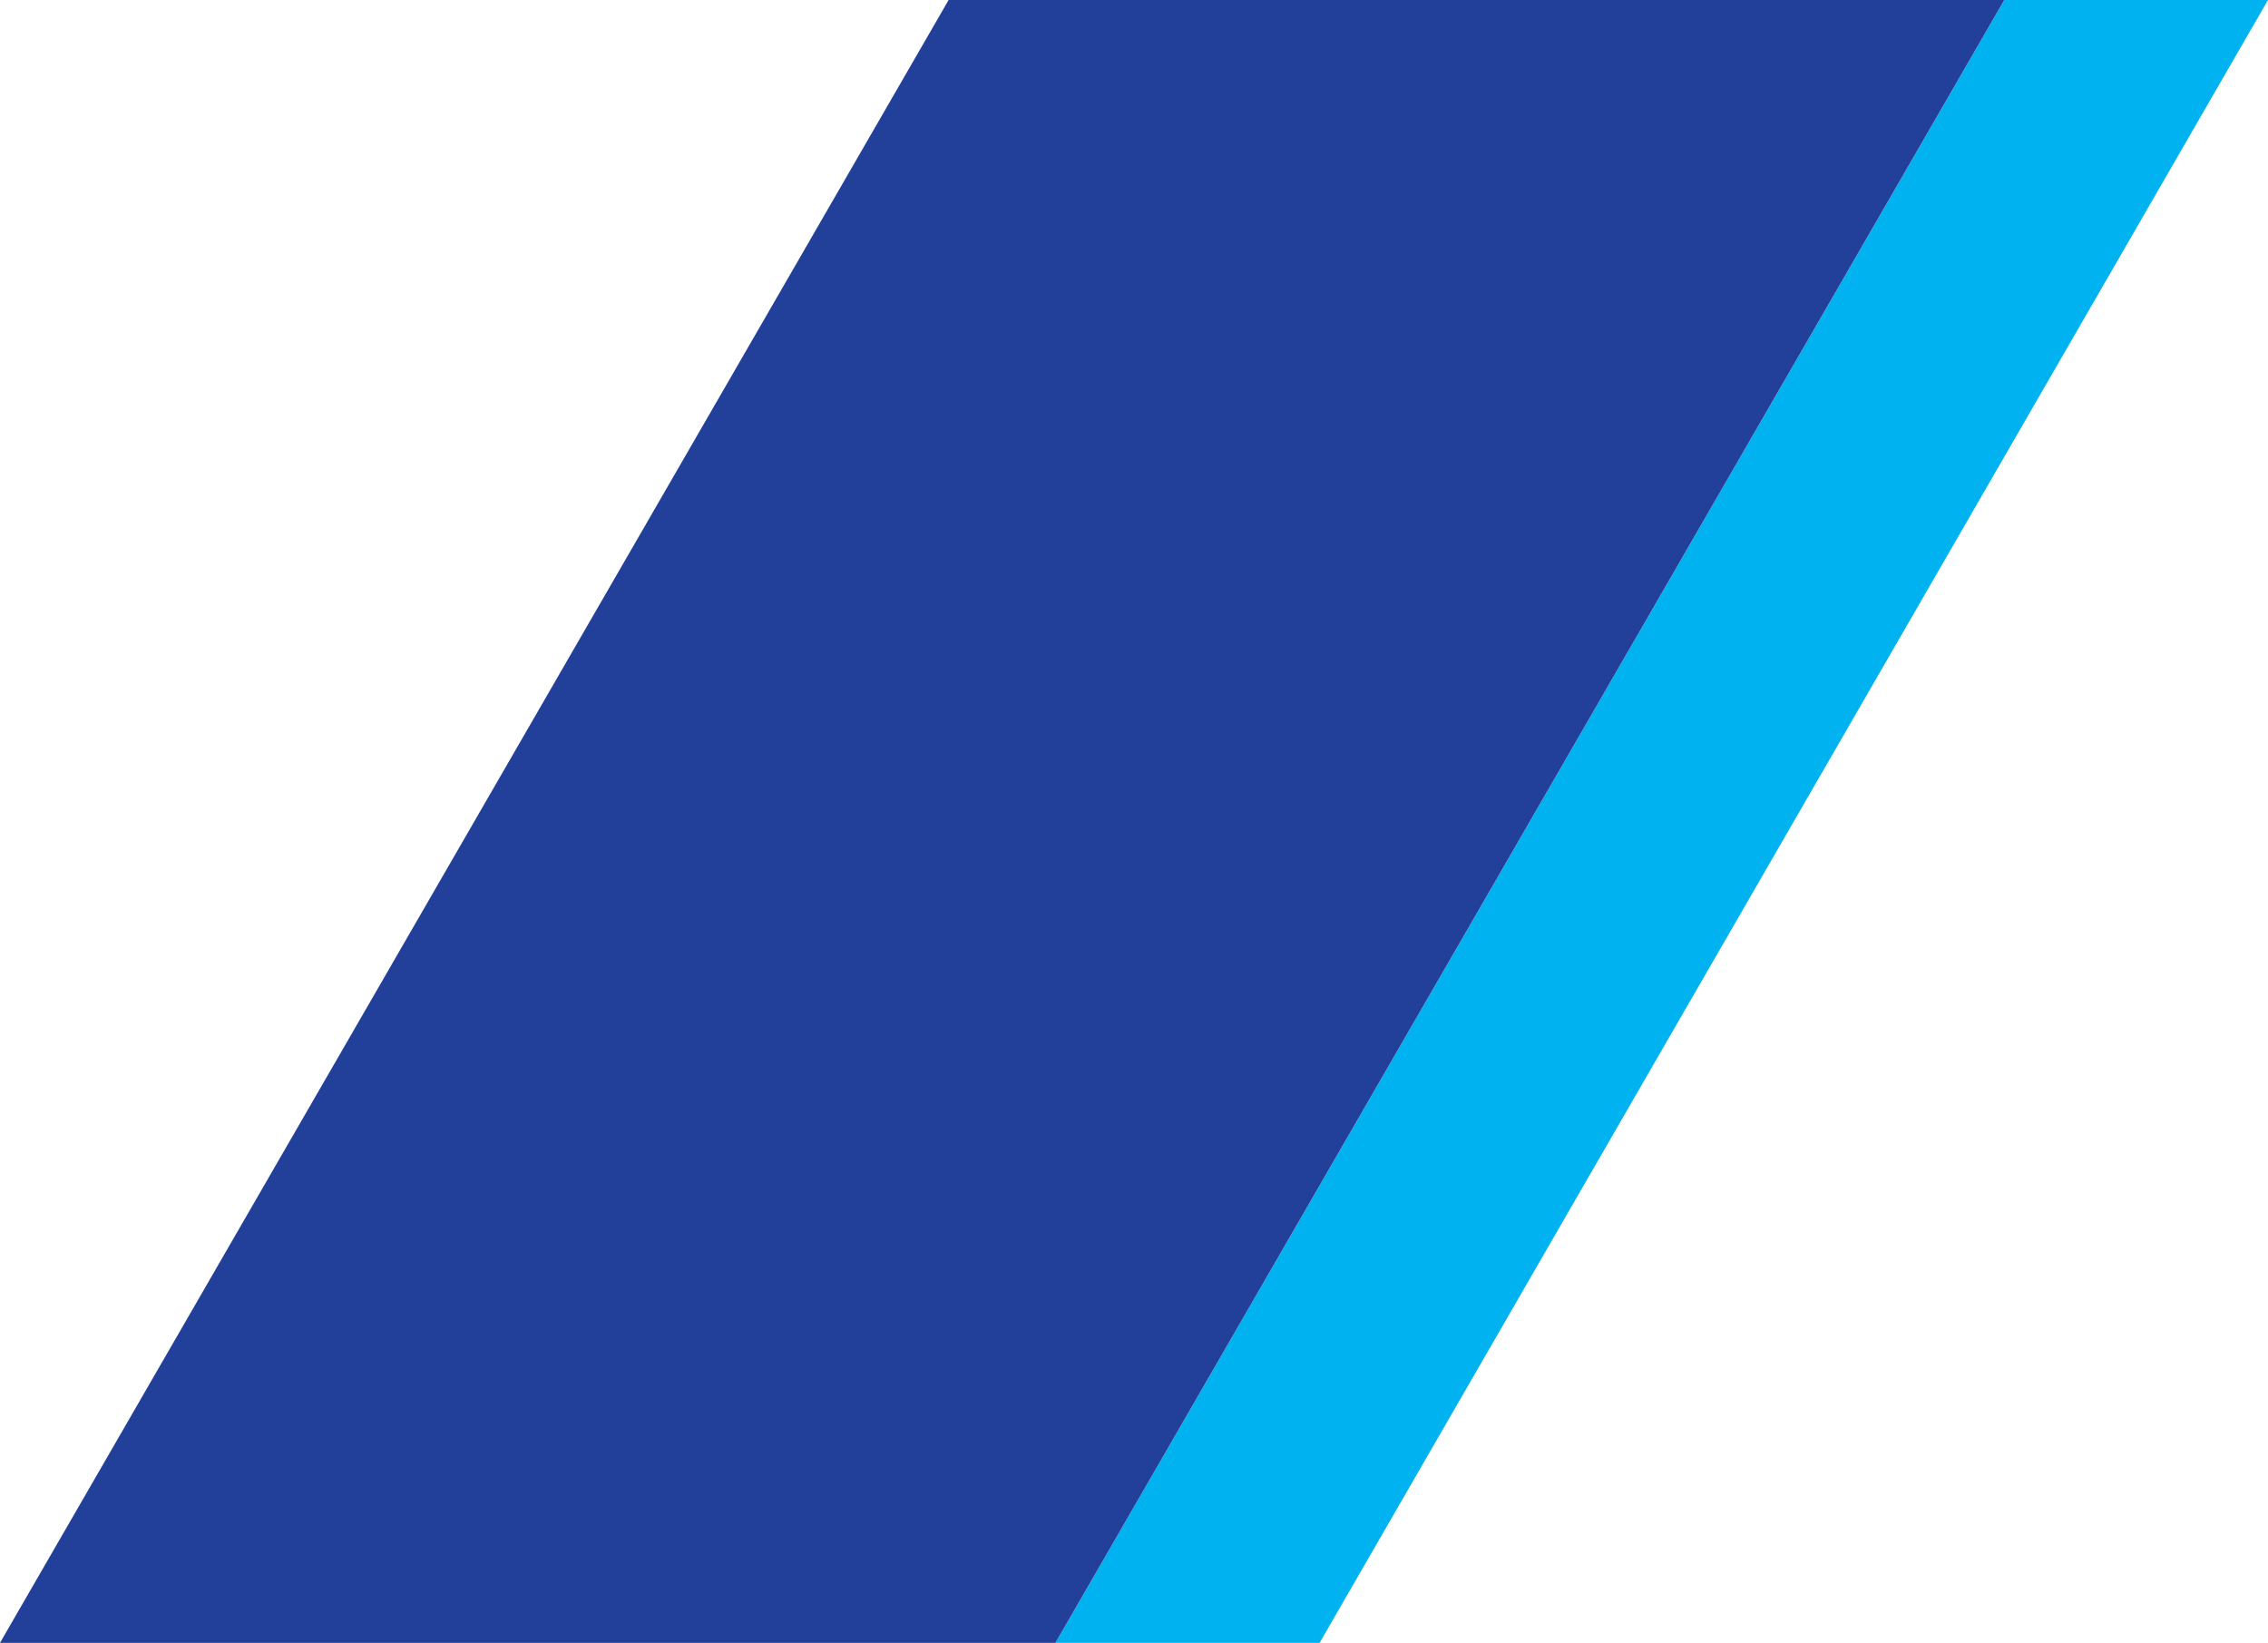 <?xml version="1.0" encoding="UTF-8"?>
<svg id="_레이어_2" data-name="레이어 2" xmlns="http://www.w3.org/2000/svg" viewBox="0 0 104.91 75.99">
  <defs>
    <style>
      .cls-1 {
        fill: #00b3f0;
      }

      .cls-2 {
        fill: #223f9a;
      }
    </style>
  </defs>
  <g id="_레이어_1-2" data-name="레이어 1">
    <path class="cls-1" d="m92.71,0l-43.89,75.99h12.22L104.91,0h-12.2Z"/>
    <path class="cls-2" d="m48.82,75.99L92.71,0h-48.83L0,75.99h48.82,0Z"/>
  </g>
</svg>